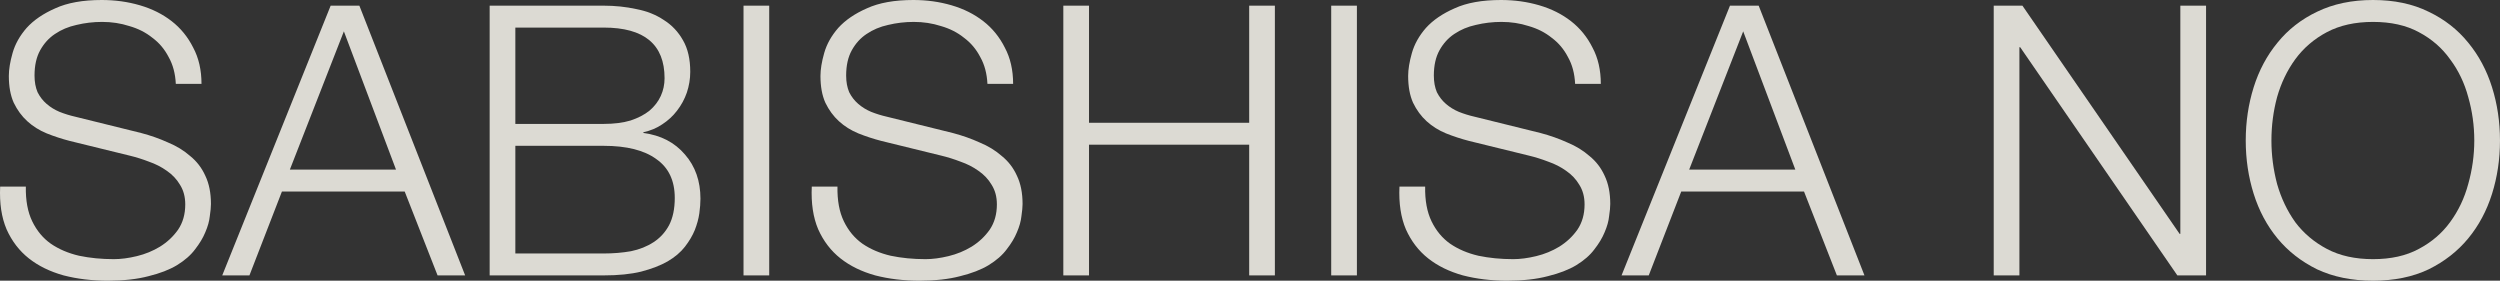<?xml version="1.0" encoding="UTF-8"?> <svg xmlns="http://www.w3.org/2000/svg" viewBox="0 0 119.119 13.373" fill="none"><rect x="0" y="0" width="119.119" height="13.373" fill="#333333" stroke="none"/><path d="M1.231 8.892C1.219 9.552 1.321 10.104 1.537 10.548C1.753 10.992 2.047 11.346 2.419 11.61C2.803 11.874 3.253 12.066 3.769 12.186C4.285 12.294 4.837 12.348 5.425 12.348C5.761 12.348 6.127 12.3 6.523 12.204C6.919 12.108 7.285 11.958 7.621 11.754C7.969 11.538 8.257 11.268 8.485 10.944C8.713 10.608 8.827 10.206 8.827 9.738C8.827 9.378 8.743 9.066 8.575 8.802C8.419 8.538 8.209 8.316 7.945 8.136C7.693 7.956 7.411 7.812 7.099 7.704C6.787 7.584 6.481 7.488 6.181 7.416L3.319 6.714C2.947 6.618 2.581 6.498 2.221 6.354C1.873 6.21 1.567 6.018 1.303 5.778C1.039 5.538 0.823 5.244 0.655 4.896C0.499 4.548 0.421 4.122 0.421 3.618C0.421 3.306 0.481 2.94 0.601 2.52C0.721 2.1 0.943 1.704 1.267 1.332C1.603 0.96 2.059 0.648 2.635 0.396C3.211 0.132 3.949 0 4.849 0C5.485 0 6.091 0.084 6.667 0.252C7.243 0.42 7.747 0.672 8.179 1.008C8.611 1.344 8.953 1.764 9.205 2.268C9.469 2.76 9.601 3.336 9.601 3.996H8.377C8.353 3.504 8.239 3.078 8.035 2.718C7.843 2.346 7.585 2.04 7.261 1.8C6.949 1.548 6.583 1.362 6.163 1.242C5.755 1.11 5.323 1.044 4.867 1.044C4.447 1.044 4.039 1.092 3.643 1.188C3.259 1.272 2.917 1.416 2.617 1.62C2.329 1.812 2.095 2.07 1.915 2.394C1.735 2.718 1.645 3.12 1.645 3.6C1.645 3.9 1.693 4.164 1.789 4.392C1.897 4.608 2.041 4.794 2.221 4.95C2.401 5.106 2.605 5.232 2.833 5.328C3.073 5.424 3.325 5.502 3.589 5.562L6.721 6.336C7.177 6.456 7.603 6.606 7.999 6.786C8.407 6.954 8.761 7.17 9.061 7.434C9.373 7.686 9.613 7.998 9.781 8.37C9.961 8.742 10.051 9.192 10.051 9.72C10.051 9.864 10.033 10.056 9.997 10.296C9.973 10.536 9.901 10.794 9.781 11.07C9.673 11.334 9.511 11.604 9.295 11.88C9.091 12.156 8.803 12.408 8.431 12.636C8.071 12.852 7.621 13.026 7.081 13.158C6.541 13.302 5.893 13.374 5.137 13.374C4.381 13.374 3.679 13.29 3.031 13.122C2.383 12.942 1.831 12.672 1.375 12.312C0.919 11.952 0.565 11.49 0.313 10.926C0.073 10.362 -0.029 9.684 0.007 8.892H1.231Z" fill="#EEECE5" fill-opacity="0.9"></path><path d="M13.811 8.082H18.869L16.385 1.494L13.811 8.082ZM15.755 0.27H17.123L22.163 13.122H20.849L19.283 9.126H13.433L11.885 13.122H10.589L15.755 0.27Z" fill="#EEECE5" fill-opacity="0.9"></path><path d="M24.555 5.904H28.767C29.259 5.904 29.685 5.85 30.045 5.742C30.405 5.622 30.705 5.466 30.945 5.274C31.185 5.07 31.365 4.836 31.485 4.572C31.605 4.308 31.665 4.026 31.665 3.726C31.665 2.118 30.699 1.314 28.767 1.314H24.555V5.904ZM23.331 0.27H28.767C29.307 0.27 29.823 0.324 30.315 0.432C30.819 0.528 31.257 0.702 31.629 0.954C32.013 1.194 32.319 1.518 32.547 1.926C32.775 2.322 32.889 2.82 32.889 3.42C32.889 3.756 32.835 4.086 32.727 4.41C32.619 4.722 32.463 5.01 32.259 5.274C32.067 5.526 31.833 5.742 31.557 5.922C31.293 6.102 30.993 6.228 30.657 6.3V6.336C31.485 6.444 32.145 6.786 32.637 7.362C33.129 7.926 33.375 8.628 33.375 9.468C33.375 9.672 33.357 9.906 33.321 10.17C33.285 10.422 33.213 10.686 33.105 10.962C32.997 11.226 32.841 11.49 32.637 11.754C32.433 12.018 32.157 12.252 31.809 12.456C31.473 12.648 31.053 12.81 30.549 12.942C30.057 13.062 29.463 13.122 28.767 13.122H23.331V0.27ZM24.555 12.078H28.767C29.223 12.078 29.655 12.042 30.063 11.97C30.471 11.886 30.831 11.742 31.143 11.538C31.455 11.334 31.701 11.064 31.881 10.728C32.061 10.38 32.151 9.948 32.151 9.432C32.151 8.604 31.857 7.986 31.269 7.578C30.693 7.158 29.859 6.948 28.767 6.948H24.555V12.078Z" fill="#EEECE5" fill-opacity="0.9"></path><path d="M35.427 0.27H36.651V13.122H35.427V0.27Z" fill="#EEECE5" fill-opacity="0.9"></path><path d="M39.903 8.892C39.891 9.552 39.993 10.104 40.209 10.548C40.425 10.992 40.719 11.346 41.091 11.61C41.475 11.874 41.925 12.066 42.441 12.186C42.957 12.294 43.509 12.348 44.097 12.348C44.433 12.348 44.799 12.3 45.195 12.204C45.591 12.108 45.957 11.958 46.293 11.754C46.641 11.538 46.929 11.268 47.157 10.944C47.385 10.608 47.499 10.206 47.499 9.738C47.499 9.378 47.415 9.066 47.247 8.802C47.091 8.538 46.881 8.316 46.617 8.136C46.365 7.956 46.083 7.812 45.771 7.704C45.459 7.584 45.153 7.488 44.853 7.416L41.991 6.714C41.619 6.618 41.253 6.498 40.893 6.354C40.545 6.21 40.239 6.018 39.975 5.778C39.711 5.538 39.495 5.244 39.327 4.896C39.171 4.548 39.093 4.122 39.093 3.618C39.093 3.306 39.153 2.94 39.273 2.52C39.393 2.1 39.615 1.704 39.939 1.332C40.275 0.96 40.731 0.648 41.307 0.396C41.883 0.132 42.621 0 43.521 0C44.157 0 44.763 0.084 45.339 0.252C45.915 0.42 46.419 0.672 46.851 1.008C47.283 1.344 47.625 1.764 47.877 2.268C48.141 2.76 48.273 3.336 48.273 3.996H47.049C47.025 3.504 46.911 3.078 46.707 2.718C46.515 2.346 46.257 2.04 45.933 1.8C45.621 1.548 45.255 1.362 44.835 1.242C44.427 1.11 43.995 1.044 43.539 1.044C43.119 1.044 42.711 1.092 42.315 1.188C41.931 1.272 41.589 1.416 41.289 1.62C41.001 1.812 40.767 2.07 40.587 2.394C40.407 2.718 40.317 3.12 40.317 3.6C40.317 3.9 40.365 4.164 40.461 4.392C40.569 4.608 40.713 4.794 40.893 4.95C41.073 5.106 41.277 5.232 41.505 5.328C41.745 5.424 41.997 5.502 42.261 5.562L45.393 6.336C45.849 6.456 46.275 6.606 46.671 6.786C47.079 6.954 47.433 7.17 47.733 7.434C48.045 7.686 48.285 7.998 48.453 8.37C48.633 8.742 48.723 9.192 48.723 9.72C48.723 9.864 48.705 10.056 48.669 10.296C48.645 10.536 48.573 10.794 48.453 11.07C48.345 11.334 48.183 11.604 47.967 11.88C47.763 12.156 47.475 12.408 47.103 12.636C46.743 12.852 46.293 13.026 45.753 13.158C45.213 13.302 44.565 13.374 43.809 13.374C43.053 13.374 42.351 13.29 41.703 13.122C41.055 12.942 40.503 12.672 40.047 12.312C39.591 11.952 39.237 11.49 38.985 10.926C38.745 10.362 38.643 9.684 38.679 8.892H39.903Z" fill="#EEECE5" fill-opacity="0.9"></path><path d="M50.665 0.27H51.889V5.85H59.521V0.27H60.745V13.122H59.521V6.894H51.889V13.122H50.665V0.27Z" fill="#EEECE5" fill-opacity="0.9"></path><path d="M63.429 0.27H64.653V13.122H63.429V0.27Z" fill="#EEECE5" fill-opacity="0.9"></path><path d="M67.905 8.892C67.893 9.552 67.995 10.104 68.211 10.548C68.427 10.992 68.721 11.346 69.093 11.61C69.477 11.874 69.927 12.066 70.443 12.186C70.959 12.294 71.511 12.348 72.099 12.348C72.435 12.348 72.801 12.3 73.197 12.204C73.593 12.108 73.959 11.958 74.295 11.754C74.643 11.538 74.931 11.268 75.159 10.944C75.387 10.608 75.501 10.206 75.501 9.738C75.501 9.378 75.417 9.066 75.249 8.802C75.093 8.538 74.883 8.316 74.619 8.136C74.367 7.956 74.085 7.812 73.773 7.704C73.461 7.584 73.155 7.488 72.855 7.416L69.993 6.714C69.621 6.618 69.255 6.498 68.895 6.354C68.547 6.21 68.241 6.018 67.977 5.778C67.713 5.538 67.497 5.244 67.329 4.896C67.173 4.548 67.095 4.122 67.095 3.618C67.095 3.306 67.155 2.94 67.275 2.52C67.395 2.1 67.617 1.704 67.941 1.332C68.277 0.96 68.733 0.648 69.309 0.396C69.885 0.132 70.623 0 71.523 0C72.159 0 72.765 0.084 73.341 0.252C73.917 0.42 74.421 0.672 74.853 1.008C75.285 1.344 75.627 1.764 75.879 2.268C76.143 2.76 76.275 3.336 76.275 3.996H75.051C75.027 3.504 74.913 3.078 74.709 2.718C74.517 2.346 74.259 2.04 73.935 1.8C73.623 1.548 73.257 1.362 72.837 1.242C72.429 1.11 71.997 1.044 71.541 1.044C71.121 1.044 70.713 1.092 70.317 1.188C69.933 1.272 69.591 1.416 69.291 1.62C69.003 1.812 68.769 2.07 68.589 2.394C68.409 2.718 68.319 3.12 68.319 3.6C68.319 3.9 68.367 4.164 68.463 4.392C68.571 4.608 68.715 4.794 68.895 4.95C69.075 5.106 69.279 5.232 69.507 5.328C69.747 5.424 69.999 5.502 70.263 5.562L73.395 6.336C73.851 6.456 74.277 6.606 74.673 6.786C75.081 6.954 75.435 7.17 75.735 7.434C76.047 7.686 76.287 7.998 76.455 8.37C76.635 8.742 76.725 9.192 76.725 9.72C76.725 9.864 76.707 10.056 76.671 10.296C76.647 10.536 76.575 10.794 76.455 11.07C76.347 11.334 76.185 11.604 75.969 11.88C75.765 12.156 75.477 12.408 75.105 12.636C74.745 12.852 74.295 13.026 73.755 13.158C73.215 13.302 72.567 13.374 71.811 13.374C71.055 13.374 70.353 13.29 69.705 13.122C69.057 12.942 68.505 12.672 68.049 12.312C67.593 11.952 67.239 11.49 66.987 10.926C66.747 10.362 66.645 9.684 66.681 8.892H67.905Z" fill="#EEECE5" fill-opacity="0.9"></path><path d="M80.485 8.082H85.543L83.059 1.494L80.485 8.082ZM82.429 0.27H83.797L88.837 13.122H87.523L85.957 9.126H80.107L78.559 13.122H77.263L82.429 0.27Z" fill="#EEECE5" fill-opacity="0.9"></path><path d="M94.996 0.27H96.364L103.852 11.142H103.888V0.27H105.113V13.122H103.745L96.257 2.25H96.22V13.122H94.996V0.27Z" fill="#EEECE5" fill-opacity="0.9"></path><path d="M108.228 6.696C108.228 7.392 108.318 8.082 108.498 8.766C108.69 9.438 108.978 10.044 109.362 10.584C109.758 11.112 110.262 11.538 110.874 11.862C111.486 12.186 112.218 12.348 113.07 12.348C113.922 12.348 114.648 12.186 115.248 11.862C115.86 11.538 116.358 11.112 116.742 10.584C117.138 10.044 117.426 9.438 117.606 8.766C117.798 8.082 117.894 7.392 117.894 6.696C117.894 5.988 117.798 5.298 117.606 4.626C117.426 3.954 117.138 3.354 116.742 2.826C116.358 2.286 115.86 1.854 115.248 1.53C114.648 1.206 113.922 1.044 113.07 1.044C112.218 1.044 111.486 1.206 110.874 1.53C110.262 1.854 109.758 2.286 109.362 2.826C108.978 3.354 108.69 3.954 108.498 4.626C108.318 5.298 108.228 5.988 108.228 6.696ZM107.004 6.696C107.004 5.808 107.13 4.962 107.382 4.158C107.634 3.354 108.012 2.646 108.516 2.034C109.02 1.41 109.65 0.918 110.406 0.558C111.174 0.186 112.062 0 113.07 0C114.078 0 114.96 0.186 115.716 0.558C116.472 0.918 117.102 1.41 117.606 2.034C118.11 2.646 118.488 3.354 118.74 4.158C118.992 4.962 119.118 5.808 119.118 6.696C119.118 7.584 118.992 8.43 118.74 9.234C118.488 10.038 118.11 10.746 117.606 11.358C117.102 11.97 116.472 12.462 115.716 12.834C114.96 13.194 114.078 13.374 113.07 13.374C112.062 13.374 111.174 13.194 110.406 12.834C109.65 12.462 109.02 11.97 108.516 11.358C108.012 10.746 107.634 10.038 107.382 9.234C107.13 8.43 107.004 7.584 107.004 6.696Z" fill="#EEECE5" fill-opacity="0.9"></path></svg> 